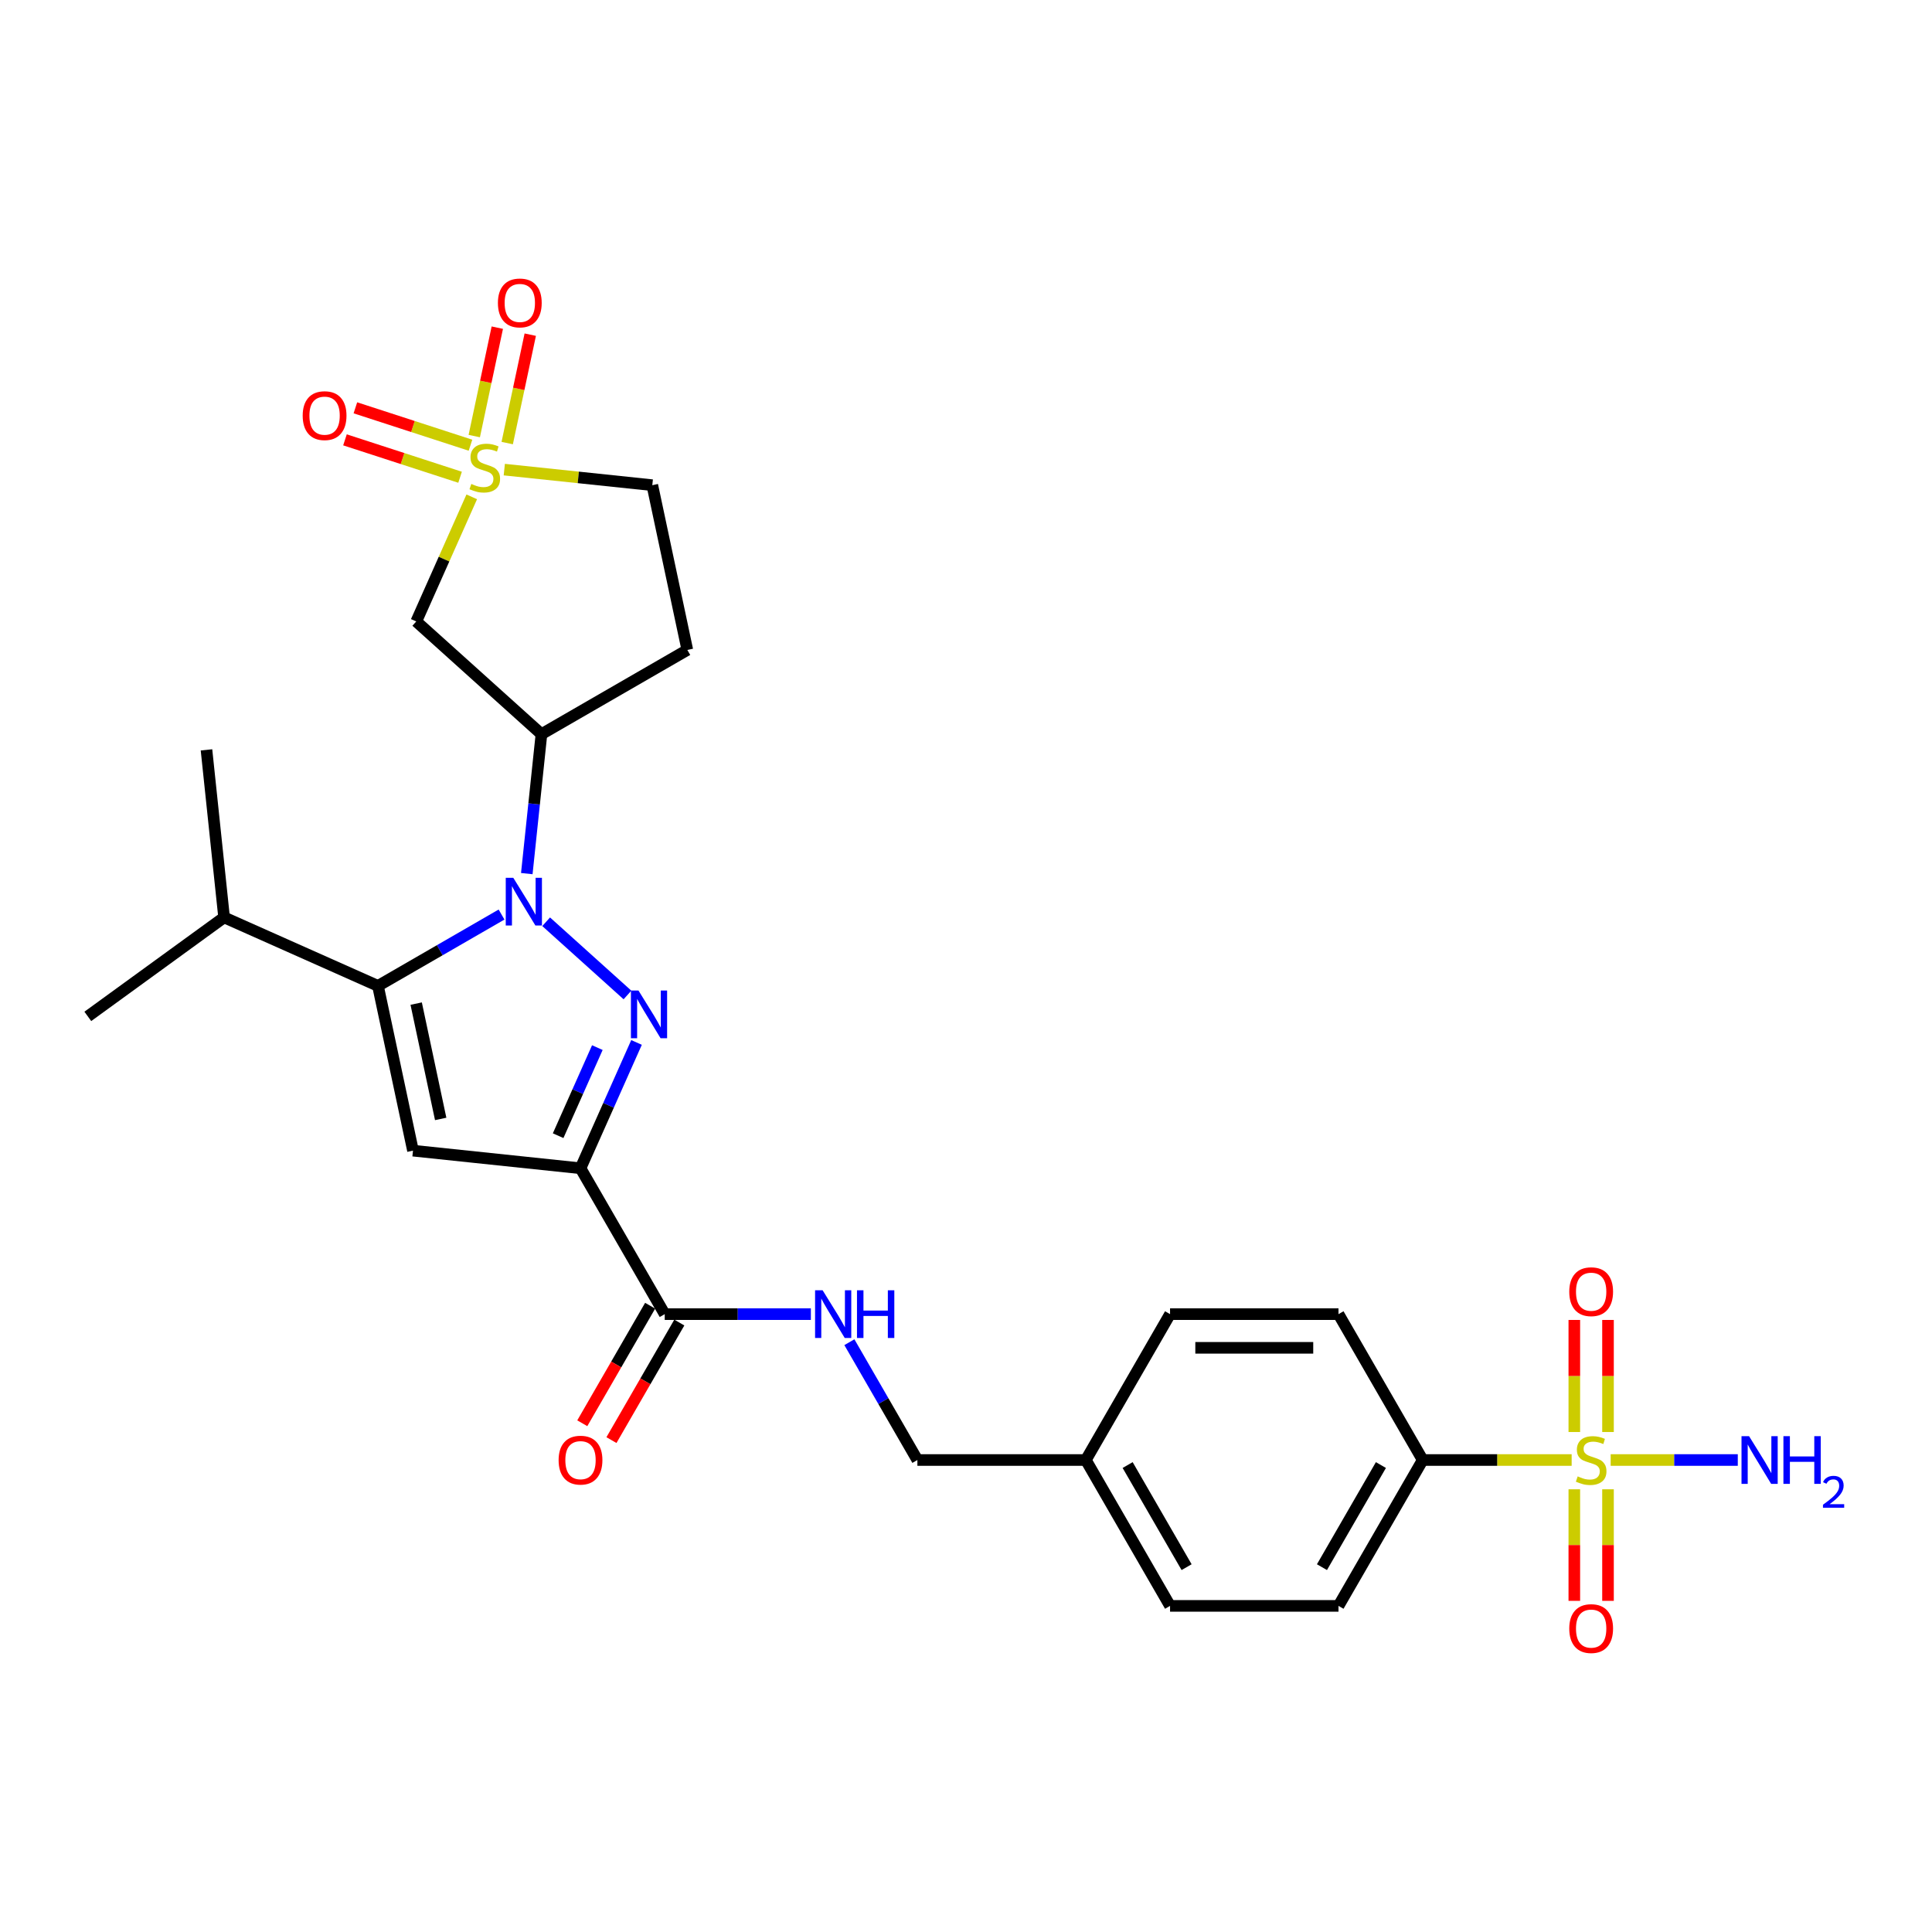 <?xml version='1.0' encoding='iso-8859-1'?>
<svg version='1.1' baseProfile='full'
              xmlns='http://www.w3.org/2000/svg'
                      xmlns:rdkit='http://www.rdkit.org/xml'
                      xmlns:xlink='http://www.w3.org/1999/xlink'
                  xml:space='preserve'
width='1000px' height='1000px' viewBox='0 0 1000 1000'>
<!-- END OF HEADER -->
<rect style='opacity:1.0;fill:#FFFFFF;stroke:none' width='1000' height='1000' x='0' y='0'> </rect>
<path class='bond-0' d='M 282.684,477.098 L 324.777,514.999' style='fill:none;fill-rule:evenodd;stroke:#0000FF;stroke-width:6px;stroke-linecap:butt;stroke-linejoin:miter;stroke-opacity:1' />
<path class='bond-3' d='M 259.598,473.369 L 227.617,491.833' style='fill:none;fill-rule:evenodd;stroke:#0000FF;stroke-width:6px;stroke-linecap:butt;stroke-linejoin:miter;stroke-opacity:1' />
<path class='bond-3' d='M 227.617,491.833 L 195.636,510.297' style='fill:none;fill-rule:evenodd;stroke:#000000;stroke-width:6px;stroke-linecap:butt;stroke-linejoin:miter;stroke-opacity:1' />
<path class='bond-6' d='M 272.668,452.18 L 276.461,416.088' style='fill:none;fill-rule:evenodd;stroke:#0000FF;stroke-width:6px;stroke-linecap:butt;stroke-linejoin:miter;stroke-opacity:1' />
<path class='bond-6' d='M 276.461,416.088 L 280.254,379.997' style='fill:none;fill-rule:evenodd;stroke:#000000;stroke-width:6px;stroke-linecap:butt;stroke-linejoin:miter;stroke-opacity:1' />
<path class='bond-1' d='M 329.465,539.568 L 314.968,572.129' style='fill:none;fill-rule:evenodd;stroke:#0000FF;stroke-width:6px;stroke-linecap:butt;stroke-linejoin:miter;stroke-opacity:1' />
<path class='bond-1' d='M 314.968,572.129 L 300.471,604.691' style='fill:none;fill-rule:evenodd;stroke:#000000;stroke-width:6px;stroke-linecap:butt;stroke-linejoin:miter;stroke-opacity:1' />
<path class='bond-1' d='M 309.187,542.244 L 299.039,565.037' style='fill:none;fill-rule:evenodd;stroke:#0000FF;stroke-width:6px;stroke-linecap:butt;stroke-linejoin:miter;stroke-opacity:1' />
<path class='bond-1' d='M 299.039,565.037 L 288.891,587.83' style='fill:none;fill-rule:evenodd;stroke:#000000;stroke-width:6px;stroke-linecap:butt;stroke-linejoin:miter;stroke-opacity:1' />
<path class='bond-8' d='M 300.471,604.691 L 344.064,680.195' style='fill:none;fill-rule:evenodd;stroke:#000000;stroke-width:6px;stroke-linecap:butt;stroke-linejoin:miter;stroke-opacity:1' />
<path class='bond-28' d='M 300.471,604.691 L 213.763,595.577' style='fill:none;fill-rule:evenodd;stroke:#000000;stroke-width:6px;stroke-linecap:butt;stroke-linejoin:miter;stroke-opacity:1' />
<path class='bond-2' d='M 244.178,257.164 L 229.821,289.411' style='fill:none;fill-rule:evenodd;stroke:#CCCC00;stroke-width:6px;stroke-linecap:butt;stroke-linejoin:miter;stroke-opacity:1' />
<path class='bond-2' d='M 229.821,289.411 L 215.463,321.659' style='fill:none;fill-rule:evenodd;stroke:#000000;stroke-width:6px;stroke-linecap:butt;stroke-linejoin:miter;stroke-opacity:1' />
<path class='bond-11' d='M 243.523,230.439 L 213.736,220.761' style='fill:none;fill-rule:evenodd;stroke:#CCCC00;stroke-width:6px;stroke-linecap:butt;stroke-linejoin:miter;stroke-opacity:1' />
<path class='bond-11' d='M 213.736,220.761 L 183.949,211.082' style='fill:none;fill-rule:evenodd;stroke:#FF0000;stroke-width:6px;stroke-linecap:butt;stroke-linejoin:miter;stroke-opacity:1' />
<path class='bond-11' d='M 238.134,247.023 L 208.348,237.344' style='fill:none;fill-rule:evenodd;stroke:#CCCC00;stroke-width:6px;stroke-linecap:butt;stroke-linejoin:miter;stroke-opacity:1' />
<path class='bond-11' d='M 208.348,237.344 L 178.561,227.666' style='fill:none;fill-rule:evenodd;stroke:#FF0000;stroke-width:6px;stroke-linecap:butt;stroke-linejoin:miter;stroke-opacity:1' />
<path class='bond-12' d='M 262.533,229.334 L 268.496,201.278' style='fill:none;fill-rule:evenodd;stroke:#CCCC00;stroke-width:6px;stroke-linecap:butt;stroke-linejoin:miter;stroke-opacity:1' />
<path class='bond-12' d='M 268.496,201.278 L 274.46,173.222' style='fill:none;fill-rule:evenodd;stroke:#FF0000;stroke-width:6px;stroke-linecap:butt;stroke-linejoin:miter;stroke-opacity:1' />
<path class='bond-12' d='M 245.477,225.708 L 251.44,197.652' style='fill:none;fill-rule:evenodd;stroke:#CCCC00;stroke-width:6px;stroke-linecap:butt;stroke-linejoin:miter;stroke-opacity:1' />
<path class='bond-12' d='M 251.44,197.652 L 257.404,169.596' style='fill:none;fill-rule:evenodd;stroke:#FF0000;stroke-width:6px;stroke-linecap:butt;stroke-linejoin:miter;stroke-opacity:1' />
<path class='bond-29' d='M 261.021,243.072 L 299.326,247.098' style='fill:none;fill-rule:evenodd;stroke:#CCCC00;stroke-width:6px;stroke-linecap:butt;stroke-linejoin:miter;stroke-opacity:1' />
<path class='bond-29' d='M 299.326,247.098 L 337.632,251.125' style='fill:none;fill-rule:evenodd;stroke:#000000;stroke-width:6px;stroke-linecap:butt;stroke-linejoin:miter;stroke-opacity:1' />
<path class='bond-4' d='M 195.636,510.297 L 213.763,595.577' style='fill:none;fill-rule:evenodd;stroke:#000000;stroke-width:6px;stroke-linecap:butt;stroke-linejoin:miter;stroke-opacity:1' />
<path class='bond-4' d='M 215.412,519.464 L 228.1,579.16' style='fill:none;fill-rule:evenodd;stroke:#000000;stroke-width:6px;stroke-linecap:butt;stroke-linejoin:miter;stroke-opacity:1' />
<path class='bond-19' d='M 195.636,510.297 L 115.989,474.836' style='fill:none;fill-rule:evenodd;stroke:#000000;stroke-width:6px;stroke-linecap:butt;stroke-linejoin:miter;stroke-opacity:1' />
<path class='bond-5' d='M 813.486,755.7 L 774.941,755.7' style='fill:none;fill-rule:evenodd;stroke:#CCCC00;stroke-width:6px;stroke-linecap:butt;stroke-linejoin:miter;stroke-opacity:1' />
<path class='bond-5' d='M 774.941,755.7 L 736.397,755.7' style='fill:none;fill-rule:evenodd;stroke:#000000;stroke-width:6px;stroke-linecap:butt;stroke-linejoin:miter;stroke-opacity:1' />
<path class='bond-14' d='M 814.864,770.853 L 814.864,799.726' style='fill:none;fill-rule:evenodd;stroke:#CCCC00;stroke-width:6px;stroke-linecap:butt;stroke-linejoin:miter;stroke-opacity:1' />
<path class='bond-14' d='M 814.864,799.726 L 814.864,828.599' style='fill:none;fill-rule:evenodd;stroke:#FF0000;stroke-width:6px;stroke-linecap:butt;stroke-linejoin:miter;stroke-opacity:1' />
<path class='bond-14' d='M 832.301,770.853 L 832.301,799.726' style='fill:none;fill-rule:evenodd;stroke:#CCCC00;stroke-width:6px;stroke-linecap:butt;stroke-linejoin:miter;stroke-opacity:1' />
<path class='bond-14' d='M 832.301,799.726 L 832.301,828.599' style='fill:none;fill-rule:evenodd;stroke:#FF0000;stroke-width:6px;stroke-linecap:butt;stroke-linejoin:miter;stroke-opacity:1' />
<path class='bond-15' d='M 832.301,741.21 L 832.301,712.205' style='fill:none;fill-rule:evenodd;stroke:#CCCC00;stroke-width:6px;stroke-linecap:butt;stroke-linejoin:miter;stroke-opacity:1' />
<path class='bond-15' d='M 832.301,712.205 L 832.301,683.201' style='fill:none;fill-rule:evenodd;stroke:#FF0000;stroke-width:6px;stroke-linecap:butt;stroke-linejoin:miter;stroke-opacity:1' />
<path class='bond-15' d='M 814.864,741.21 L 814.864,712.205' style='fill:none;fill-rule:evenodd;stroke:#CCCC00;stroke-width:6px;stroke-linecap:butt;stroke-linejoin:miter;stroke-opacity:1' />
<path class='bond-15' d='M 814.864,712.205 L 814.864,683.201' style='fill:none;fill-rule:evenodd;stroke:#FF0000;stroke-width:6px;stroke-linecap:butt;stroke-linejoin:miter;stroke-opacity:1' />
<path class='bond-17' d='M 833.678,755.7 L 866.577,755.7' style='fill:none;fill-rule:evenodd;stroke:#CCCC00;stroke-width:6px;stroke-linecap:butt;stroke-linejoin:miter;stroke-opacity:1' />
<path class='bond-17' d='M 866.577,755.7 L 899.476,755.7' style='fill:none;fill-rule:evenodd;stroke:#0000FF;stroke-width:6px;stroke-linecap:butt;stroke-linejoin:miter;stroke-opacity:1' />
<path class='bond-7' d='M 280.254,379.997 L 215.463,321.659' style='fill:none;fill-rule:evenodd;stroke:#000000;stroke-width:6px;stroke-linecap:butt;stroke-linejoin:miter;stroke-opacity:1' />
<path class='bond-13' d='M 280.254,379.997 L 355.759,336.405' style='fill:none;fill-rule:evenodd;stroke:#000000;stroke-width:6px;stroke-linecap:butt;stroke-linejoin:miter;stroke-opacity:1' />
<path class='bond-10' d='M 344.064,680.195 L 381.884,680.195' style='fill:none;fill-rule:evenodd;stroke:#000000;stroke-width:6px;stroke-linecap:butt;stroke-linejoin:miter;stroke-opacity:1' />
<path class='bond-10' d='M 381.884,680.195 L 419.705,680.195' style='fill:none;fill-rule:evenodd;stroke:#0000FF;stroke-width:6px;stroke-linecap:butt;stroke-linejoin:miter;stroke-opacity:1' />
<path class='bond-18' d='M 336.513,675.836 L 318.95,706.256' style='fill:none;fill-rule:evenodd;stroke:#000000;stroke-width:6px;stroke-linecap:butt;stroke-linejoin:miter;stroke-opacity:1' />
<path class='bond-18' d='M 318.95,706.256 L 301.387,736.676' style='fill:none;fill-rule:evenodd;stroke:#FF0000;stroke-width:6px;stroke-linecap:butt;stroke-linejoin:miter;stroke-opacity:1' />
<path class='bond-18' d='M 351.614,684.555 L 334.051,714.975' style='fill:none;fill-rule:evenodd;stroke:#000000;stroke-width:6px;stroke-linecap:butt;stroke-linejoin:miter;stroke-opacity:1' />
<path class='bond-18' d='M 334.051,714.975 L 316.488,745.395' style='fill:none;fill-rule:evenodd;stroke:#FF0000;stroke-width:6px;stroke-linecap:butt;stroke-linejoin:miter;stroke-opacity:1' />
<path class='bond-9' d='M 736.397,755.7 L 692.804,831.205' style='fill:none;fill-rule:evenodd;stroke:#000000;stroke-width:6px;stroke-linecap:butt;stroke-linejoin:miter;stroke-opacity:1' />
<path class='bond-9' d='M 714.757,758.307 L 684.242,811.16' style='fill:none;fill-rule:evenodd;stroke:#000000;stroke-width:6px;stroke-linecap:butt;stroke-linejoin:miter;stroke-opacity:1' />
<path class='bond-30' d='M 736.397,755.7 L 692.804,680.195' style='fill:none;fill-rule:evenodd;stroke:#000000;stroke-width:6px;stroke-linecap:butt;stroke-linejoin:miter;stroke-opacity:1' />
<path class='bond-22' d='M 439.635,694.72 L 457.238,725.21' style='fill:none;fill-rule:evenodd;stroke:#0000FF;stroke-width:6px;stroke-linecap:butt;stroke-linejoin:miter;stroke-opacity:1' />
<path class='bond-22' d='M 457.238,725.21 L 474.841,755.7' style='fill:none;fill-rule:evenodd;stroke:#000000;stroke-width:6px;stroke-linecap:butt;stroke-linejoin:miter;stroke-opacity:1' />
<path class='bond-16' d='M 355.759,336.405 L 337.632,251.125' style='fill:none;fill-rule:evenodd;stroke:#000000;stroke-width:6px;stroke-linecap:butt;stroke-linejoin:miter;stroke-opacity:1' />
<path class='bond-26' d='M 115.989,474.836 L 45.455,526.082' style='fill:none;fill-rule:evenodd;stroke:#000000;stroke-width:6px;stroke-linecap:butt;stroke-linejoin:miter;stroke-opacity:1' />
<path class='bond-27' d='M 115.989,474.836 L 106.876,388.128' style='fill:none;fill-rule:evenodd;stroke:#000000;stroke-width:6px;stroke-linecap:butt;stroke-linejoin:miter;stroke-opacity:1' />
<path class='bond-20' d='M 692.804,831.205 L 605.619,831.205' style='fill:none;fill-rule:evenodd;stroke:#000000;stroke-width:6px;stroke-linecap:butt;stroke-linejoin:miter;stroke-opacity:1' />
<path class='bond-21' d='M 692.804,680.195 L 605.619,680.195' style='fill:none;fill-rule:evenodd;stroke:#000000;stroke-width:6px;stroke-linecap:butt;stroke-linejoin:miter;stroke-opacity:1' />
<path class='bond-21' d='M 679.727,697.632 L 618.697,697.632' style='fill:none;fill-rule:evenodd;stroke:#000000;stroke-width:6px;stroke-linecap:butt;stroke-linejoin:miter;stroke-opacity:1' />
<path class='bond-23' d='M 474.841,755.7 L 562.027,755.7' style='fill:none;fill-rule:evenodd;stroke:#000000;stroke-width:6px;stroke-linecap:butt;stroke-linejoin:miter;stroke-opacity:1' />
<path class='bond-24' d='M 562.027,755.7 L 605.619,680.195' style='fill:none;fill-rule:evenodd;stroke:#000000;stroke-width:6px;stroke-linecap:butt;stroke-linejoin:miter;stroke-opacity:1' />
<path class='bond-25' d='M 562.027,755.7 L 605.619,831.205' style='fill:none;fill-rule:evenodd;stroke:#000000;stroke-width:6px;stroke-linecap:butt;stroke-linejoin:miter;stroke-opacity:1' />
<path class='bond-25' d='M 583.666,758.307 L 614.181,811.16' style='fill:none;fill-rule:evenodd;stroke:#000000;stroke-width:6px;stroke-linecap:butt;stroke-linejoin:miter;stroke-opacity:1' />
<path  class='atom-0' d='M 265.683 454.359
L 273.774 467.437
Q 274.576 468.727, 275.867 471.064
Q 277.157 473.401, 277.227 473.54
L 277.227 454.359
L 280.505 454.359
L 280.505 479.05
L 277.122 479.05
L 268.438 464.752
Q 267.427 463.078, 266.346 461.16
Q 265.3 459.242, 264.986 458.649
L 264.986 479.05
L 261.777 479.05
L 261.777 454.359
L 265.683 454.359
' fill='#0000FF'/>
<path  class='atom-1' d='M 330.475 512.698
L 338.565 525.775
Q 339.367 527.066, 340.658 529.402
Q 341.948 531.739, 342.018 531.878
L 342.018 512.698
L 345.296 512.698
L 345.296 537.388
L 341.913 537.388
L 333.23 523.09
Q 332.218 521.416, 331.137 519.498
Q 330.091 517.58, 329.777 516.987
L 329.777 537.388
L 326.569 537.388
L 326.569 512.698
L 330.475 512.698
' fill='#0000FF'/>
<path  class='atom-3' d='M 243.95 250.486
Q 244.229 250.59, 245.38 251.079
Q 246.53 251.567, 247.786 251.881
Q 249.076 252.16, 250.332 252.16
Q 252.668 252.16, 254.028 251.044
Q 255.389 249.893, 255.389 247.905
Q 255.389 246.545, 254.691 245.708
Q 254.028 244.871, 252.982 244.418
Q 251.936 243.964, 250.192 243.441
Q 247.995 242.778, 246.67 242.151
Q 245.38 241.523, 244.438 240.198
Q 243.531 238.873, 243.531 236.641
Q 243.531 233.537, 245.624 231.619
Q 247.751 229.701, 251.936 229.701
Q 254.796 229.701, 258.039 231.061
L 257.237 233.746
Q 254.273 232.526, 252.041 232.526
Q 249.634 232.526, 248.309 233.537
Q 246.984 234.513, 247.019 236.222
Q 247.019 237.547, 247.681 238.349
Q 248.379 239.152, 249.355 239.605
Q 250.367 240.058, 252.041 240.581
Q 254.273 241.279, 255.598 241.976
Q 256.923 242.674, 257.865 244.104
Q 258.841 245.499, 258.841 247.905
Q 258.841 251.323, 256.539 253.171
Q 254.273 254.984, 250.471 254.984
Q 248.274 254.984, 246.6 254.496
Q 244.961 254.043, 243.008 253.241
L 243.95 250.486
' fill='#CCCC00'/>
<path  class='atom-6' d='M 816.607 764.174
Q 816.886 764.279, 818.037 764.767
Q 819.188 765.255, 820.443 765.569
Q 821.734 765.848, 822.989 765.848
Q 825.326 765.848, 826.686 764.732
Q 828.046 763.581, 828.046 761.594
Q 828.046 760.234, 827.349 759.397
Q 826.686 758.56, 825.64 758.106
Q 824.593 757.653, 822.85 757.13
Q 820.653 756.467, 819.327 755.839
Q 818.037 755.212, 817.096 753.886
Q 816.189 752.561, 816.189 750.329
Q 816.189 747.226, 818.281 745.307
Q 820.409 743.389, 824.593 743.389
Q 827.453 743.389, 830.696 744.749
L 829.894 747.435
Q 826.93 746.214, 824.698 746.214
Q 822.292 746.214, 820.967 747.226
Q 819.641 748.202, 819.676 749.911
Q 819.676 751.236, 820.339 752.038
Q 821.036 752.84, 822.013 753.294
Q 823.024 753.747, 824.698 754.27
Q 826.93 754.968, 828.255 755.665
Q 829.58 756.363, 830.522 757.792
Q 831.499 759.187, 831.499 761.594
Q 831.499 765.011, 829.197 766.86
Q 826.93 768.673, 823.129 768.673
Q 820.932 768.673, 819.258 768.185
Q 817.619 767.731, 815.666 766.929
L 816.607 764.174
' fill='#CCCC00'/>
<path  class='atom-11' d='M 425.791 667.85
L 433.882 680.928
Q 434.684 682.218, 435.974 684.555
Q 437.264 686.891, 437.334 687.031
L 437.334 667.85
L 440.612 667.85
L 440.612 692.541
L 437.23 692.541
L 428.546 678.242
Q 427.535 676.568, 426.454 674.65
Q 425.407 672.732, 425.093 672.139
L 425.093 692.541
L 421.885 692.541
L 421.885 667.85
L 425.791 667.85
' fill='#0000FF'/>
<path  class='atom-11' d='M 443.577 667.85
L 446.925 667.85
L 446.925 678.347
L 459.549 678.347
L 459.549 667.85
L 462.897 667.85
L 462.897 692.541
L 459.549 692.541
L 459.549 681.137
L 446.925 681.137
L 446.925 692.541
L 443.577 692.541
L 443.577 667.85
' fill='#0000FF'/>
<path  class='atom-12' d='M 156.672 215.139
Q 156.672 209.211, 159.602 205.898
Q 162.531 202.585, 168.007 202.585
Q 173.482 202.585, 176.411 205.898
Q 179.341 209.211, 179.341 215.139
Q 179.341 221.138, 176.376 224.555
Q 173.412 227.938, 168.007 227.938
Q 162.566 227.938, 159.602 224.555
Q 156.672 221.173, 156.672 215.139
M 168.007 225.148
Q 171.773 225.148, 173.796 222.637
Q 175.853 220.091, 175.853 215.139
Q 175.853 210.292, 173.796 207.851
Q 171.773 205.375, 168.007 205.375
Q 164.24 205.375, 162.183 207.816
Q 160.16 210.257, 160.16 215.139
Q 160.16 220.126, 162.183 222.637
Q 164.24 225.148, 168.007 225.148
' fill='#FF0000'/>
<path  class='atom-13' d='M 257.717 156.801
Q 257.717 150.872, 260.647 147.559
Q 263.576 144.246, 269.051 144.246
Q 274.527 144.246, 277.456 147.559
Q 280.386 150.872, 280.386 156.801
Q 280.386 162.799, 277.421 166.217
Q 274.457 169.6, 269.051 169.6
Q 263.611 169.6, 260.647 166.217
Q 257.717 162.834, 257.717 156.801
M 269.051 166.81
Q 272.818 166.81, 274.841 164.299
Q 276.898 161.753, 276.898 156.801
Q 276.898 151.954, 274.841 149.512
Q 272.818 147.036, 269.051 147.036
Q 265.285 147.036, 263.227 149.477
Q 261.205 151.919, 261.205 156.801
Q 261.205 161.788, 263.227 164.299
Q 265.285 166.81, 269.051 166.81
' fill='#FF0000'/>
<path  class='atom-15' d='M 812.248 842.955
Q 812.248 837.026, 815.177 833.713
Q 818.107 830.4, 823.582 830.4
Q 829.057 830.4, 831.987 833.713
Q 834.916 837.026, 834.916 842.955
Q 834.916 848.953, 831.952 852.371
Q 828.988 855.754, 823.582 855.754
Q 818.142 855.754, 815.177 852.371
Q 812.248 848.988, 812.248 842.955
M 823.582 852.964
Q 827.349 852.964, 829.371 850.453
Q 831.429 847.907, 831.429 842.955
Q 831.429 838.107, 829.371 835.666
Q 827.349 833.19, 823.582 833.19
Q 819.816 833.19, 817.758 835.631
Q 815.735 838.072, 815.735 842.955
Q 815.735 847.942, 817.758 850.453
Q 819.816 852.964, 823.582 852.964
' fill='#FF0000'/>
<path  class='atom-16' d='M 812.248 668.584
Q 812.248 662.656, 815.177 659.343
Q 818.107 656.03, 823.582 656.03
Q 829.057 656.03, 831.987 659.343
Q 834.916 662.656, 834.916 668.584
Q 834.916 674.583, 831.952 678
Q 828.988 681.383, 823.582 681.383
Q 818.142 681.383, 815.177 678
Q 812.248 674.618, 812.248 668.584
M 823.582 678.593
Q 827.349 678.593, 829.371 676.082
Q 831.429 673.537, 831.429 668.584
Q 831.429 663.737, 829.371 661.296
Q 827.349 658.82, 823.582 658.82
Q 819.816 658.82, 817.758 661.261
Q 815.735 663.702, 815.735 668.584
Q 815.735 673.571, 817.758 676.082
Q 819.816 678.593, 823.582 678.593
' fill='#FF0000'/>
<path  class='atom-18' d='M 905.31 743.354
L 913.4 756.432
Q 914.202 757.723, 915.493 760.059
Q 916.783 762.396, 916.853 762.535
L 916.853 743.354
L 920.131 743.354
L 920.131 768.045
L 916.748 768.045
L 908.065 753.747
Q 907.053 752.073, 905.972 750.155
Q 904.926 748.237, 904.612 747.644
L 904.612 768.045
L 901.404 768.045
L 901.404 743.354
L 905.31 743.354
' fill='#0000FF'/>
<path  class='atom-18' d='M 923.095 743.354
L 926.443 743.354
L 926.443 753.852
L 939.068 753.852
L 939.068 743.354
L 942.416 743.354
L 942.416 768.045
L 939.068 768.045
L 939.068 756.642
L 926.443 756.642
L 926.443 768.045
L 923.095 768.045
L 923.095 743.354
' fill='#0000FF'/>
<path  class='atom-18' d='M 943.612 767.179
Q 944.211 765.637, 945.638 764.785
Q 947.065 763.911, 949.044 763.911
Q 951.507 763.911, 952.888 765.246
Q 954.269 766.581, 954.269 768.951
Q 954.269 771.368, 952.474 773.624
Q 950.702 775.879, 947.019 778.549
L 954.545 778.549
L 954.545 780.391
L 943.566 780.391
L 943.566 778.849
Q 946.605 776.685, 948.4 775.074
Q 950.218 773.463, 951.093 772.013
Q 951.968 770.563, 951.968 769.066
Q 951.968 767.501, 951.185 766.627
Q 950.402 765.752, 949.044 765.752
Q 947.732 765.752, 946.858 766.281
Q 945.983 766.811, 945.362 767.985
L 943.612 767.179
' fill='#0000FF'/>
<path  class='atom-19' d='M 289.137 755.77
Q 289.137 749.841, 292.066 746.528
Q 294.996 743.215, 300.471 743.215
Q 305.946 743.215, 308.876 746.528
Q 311.805 749.841, 311.805 755.77
Q 311.805 761.768, 308.841 765.186
Q 305.876 768.568, 300.471 768.568
Q 295.031 768.568, 292.066 765.186
Q 289.137 761.803, 289.137 755.77
M 300.471 765.779
Q 304.237 765.779, 306.26 763.268
Q 308.318 760.722, 308.318 755.77
Q 308.318 750.922, 306.26 748.481
Q 304.237 746.005, 300.471 746.005
Q 296.705 746.005, 294.647 748.446
Q 292.624 750.887, 292.624 755.77
Q 292.624 760.757, 294.647 763.268
Q 296.705 765.779, 300.471 765.779
' fill='#FF0000'/>
</svg>
